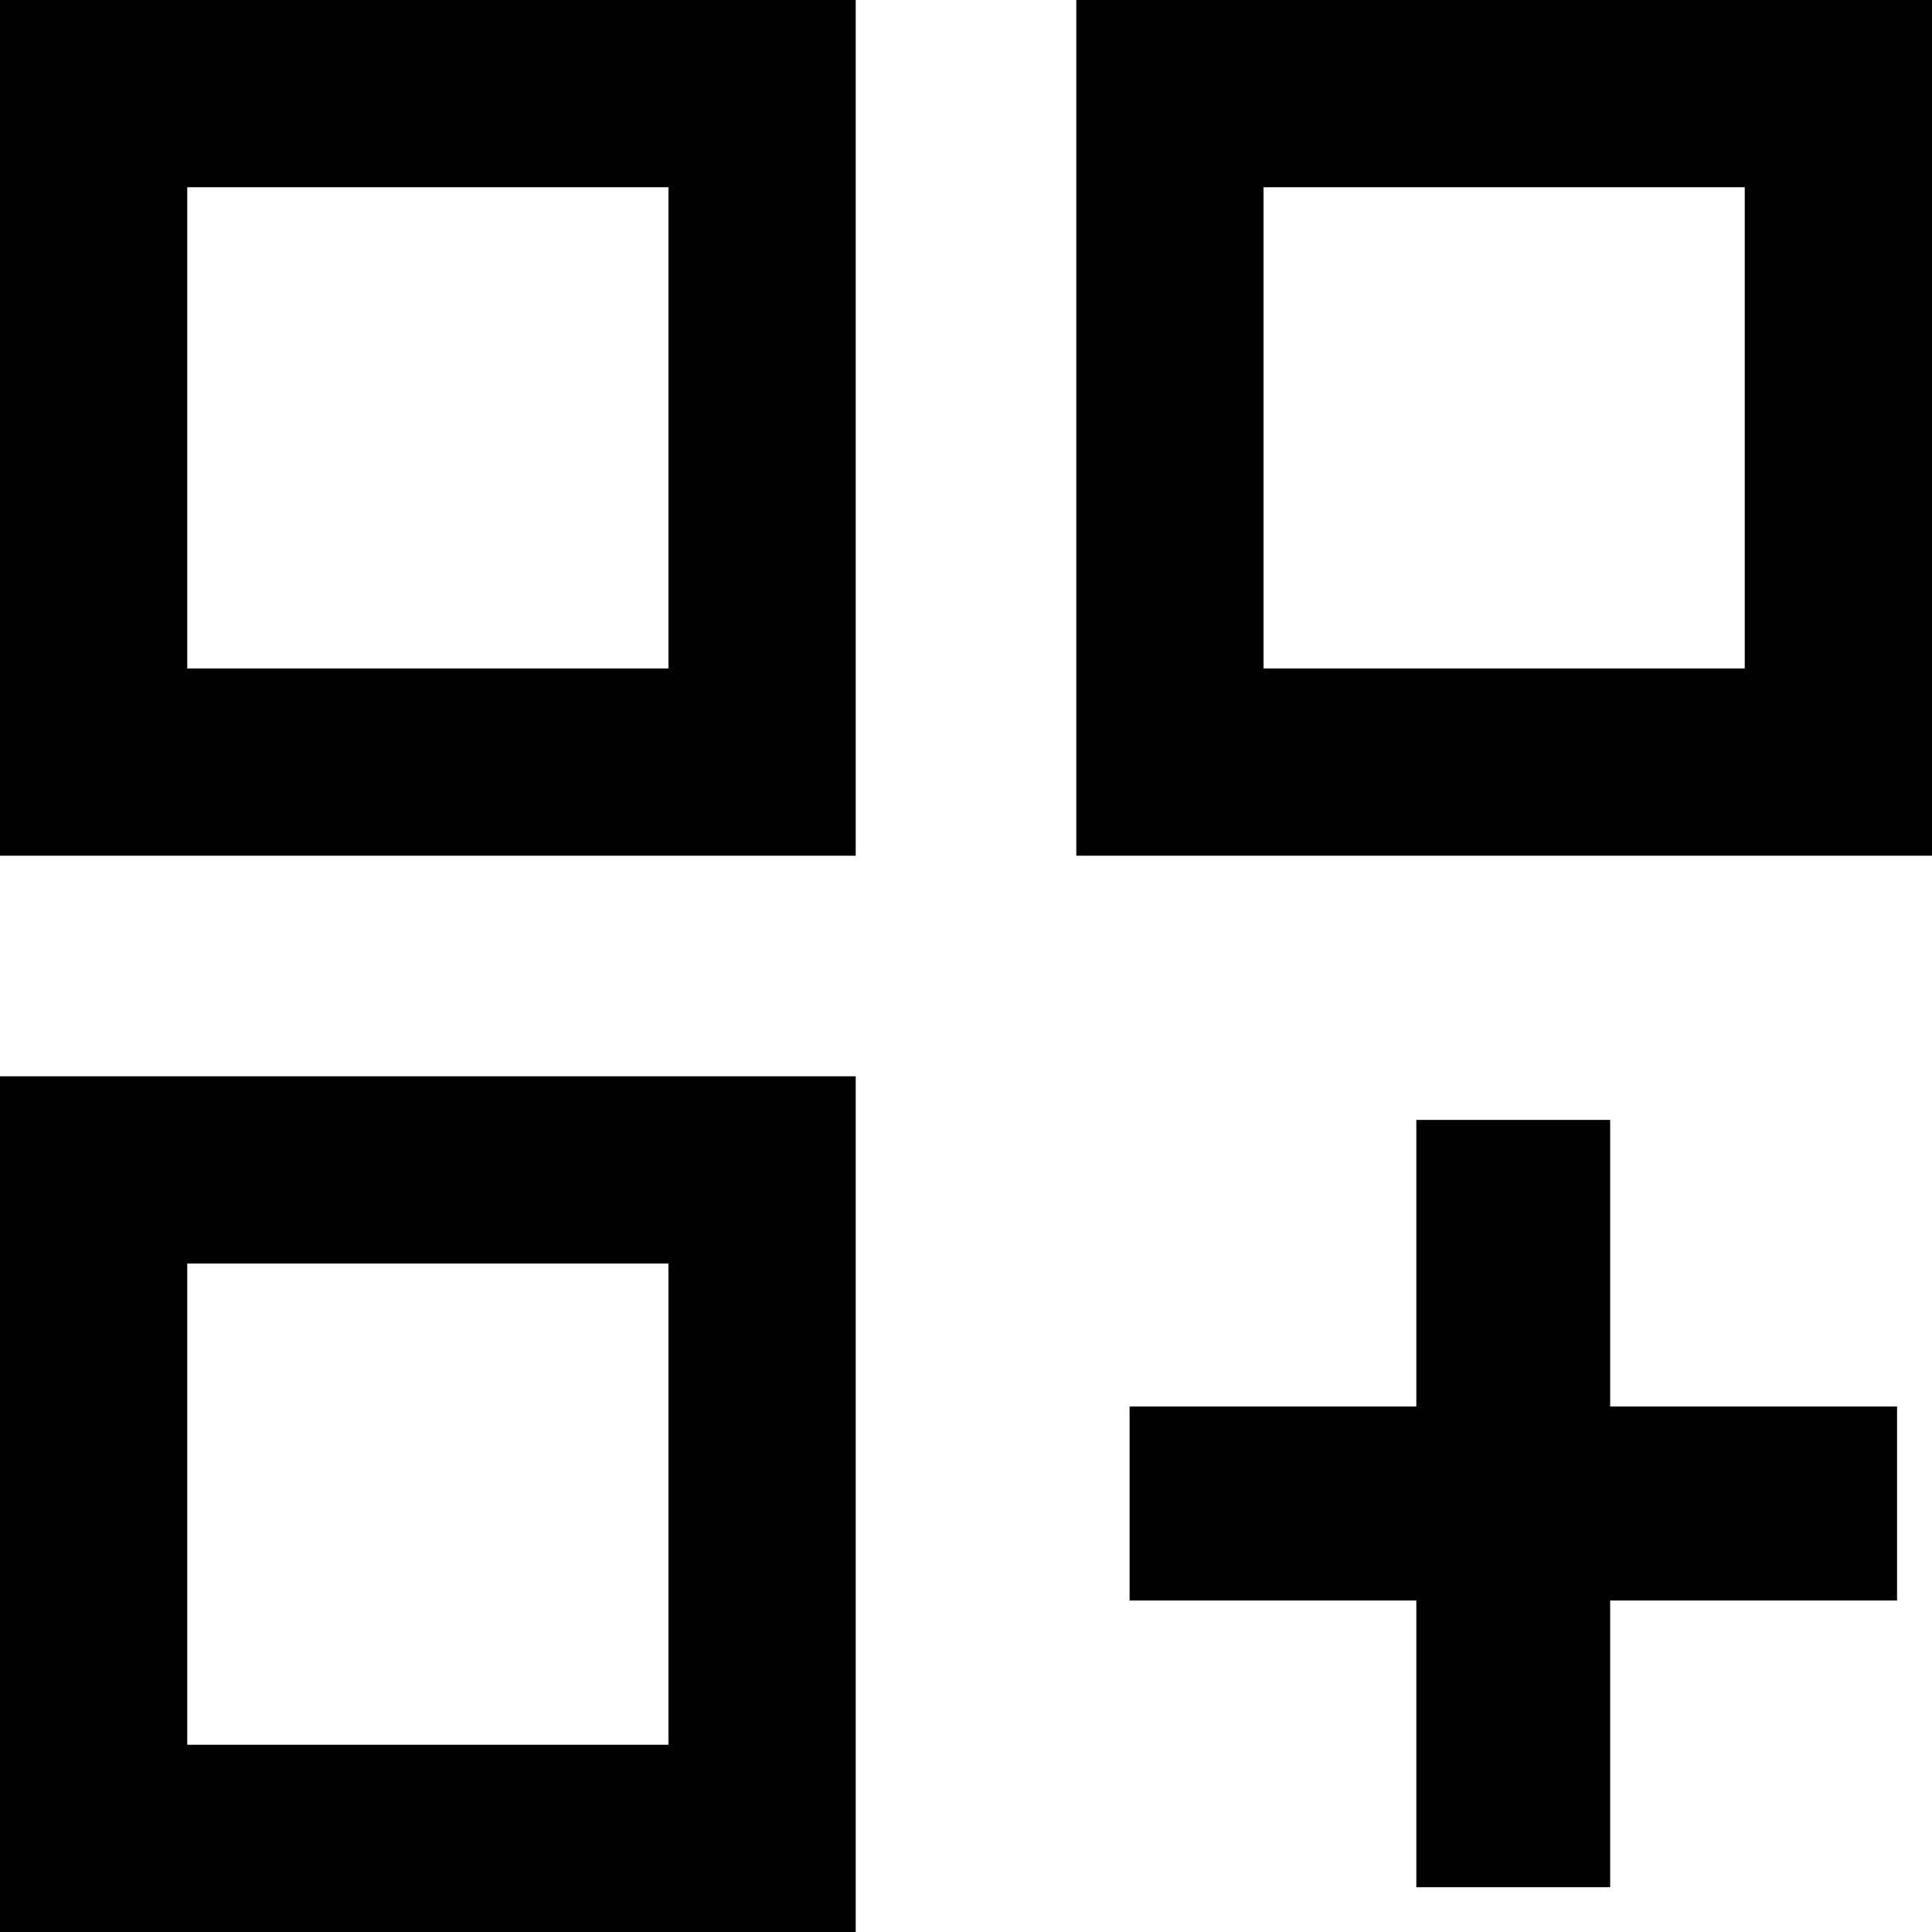 <svg xmlns="http://www.w3.org/2000/svg" width="12" height="12" viewBox="0 0 12 12" fill="none">
<path fill-rule="evenodd" clip-rule="evenodd" d="M5.315 5.315H0V0H5.315V5.315ZM4.152 1.163H1.163V4.152H4.152V1.163ZM6.685 5.315V0H12V5.315H6.685ZM7.848 4.152H10.837V1.163H7.848V4.152ZM0 12H5.315V6.685H0V12ZM1.163 7.848H4.152V10.837H1.163V7.848ZM8.797 6.956H10.001V8.736H11.783V9.941H10.001V11.722H8.797V9.941H7.016V8.736H8.797V6.956Z" fill="black"/>
</svg>
